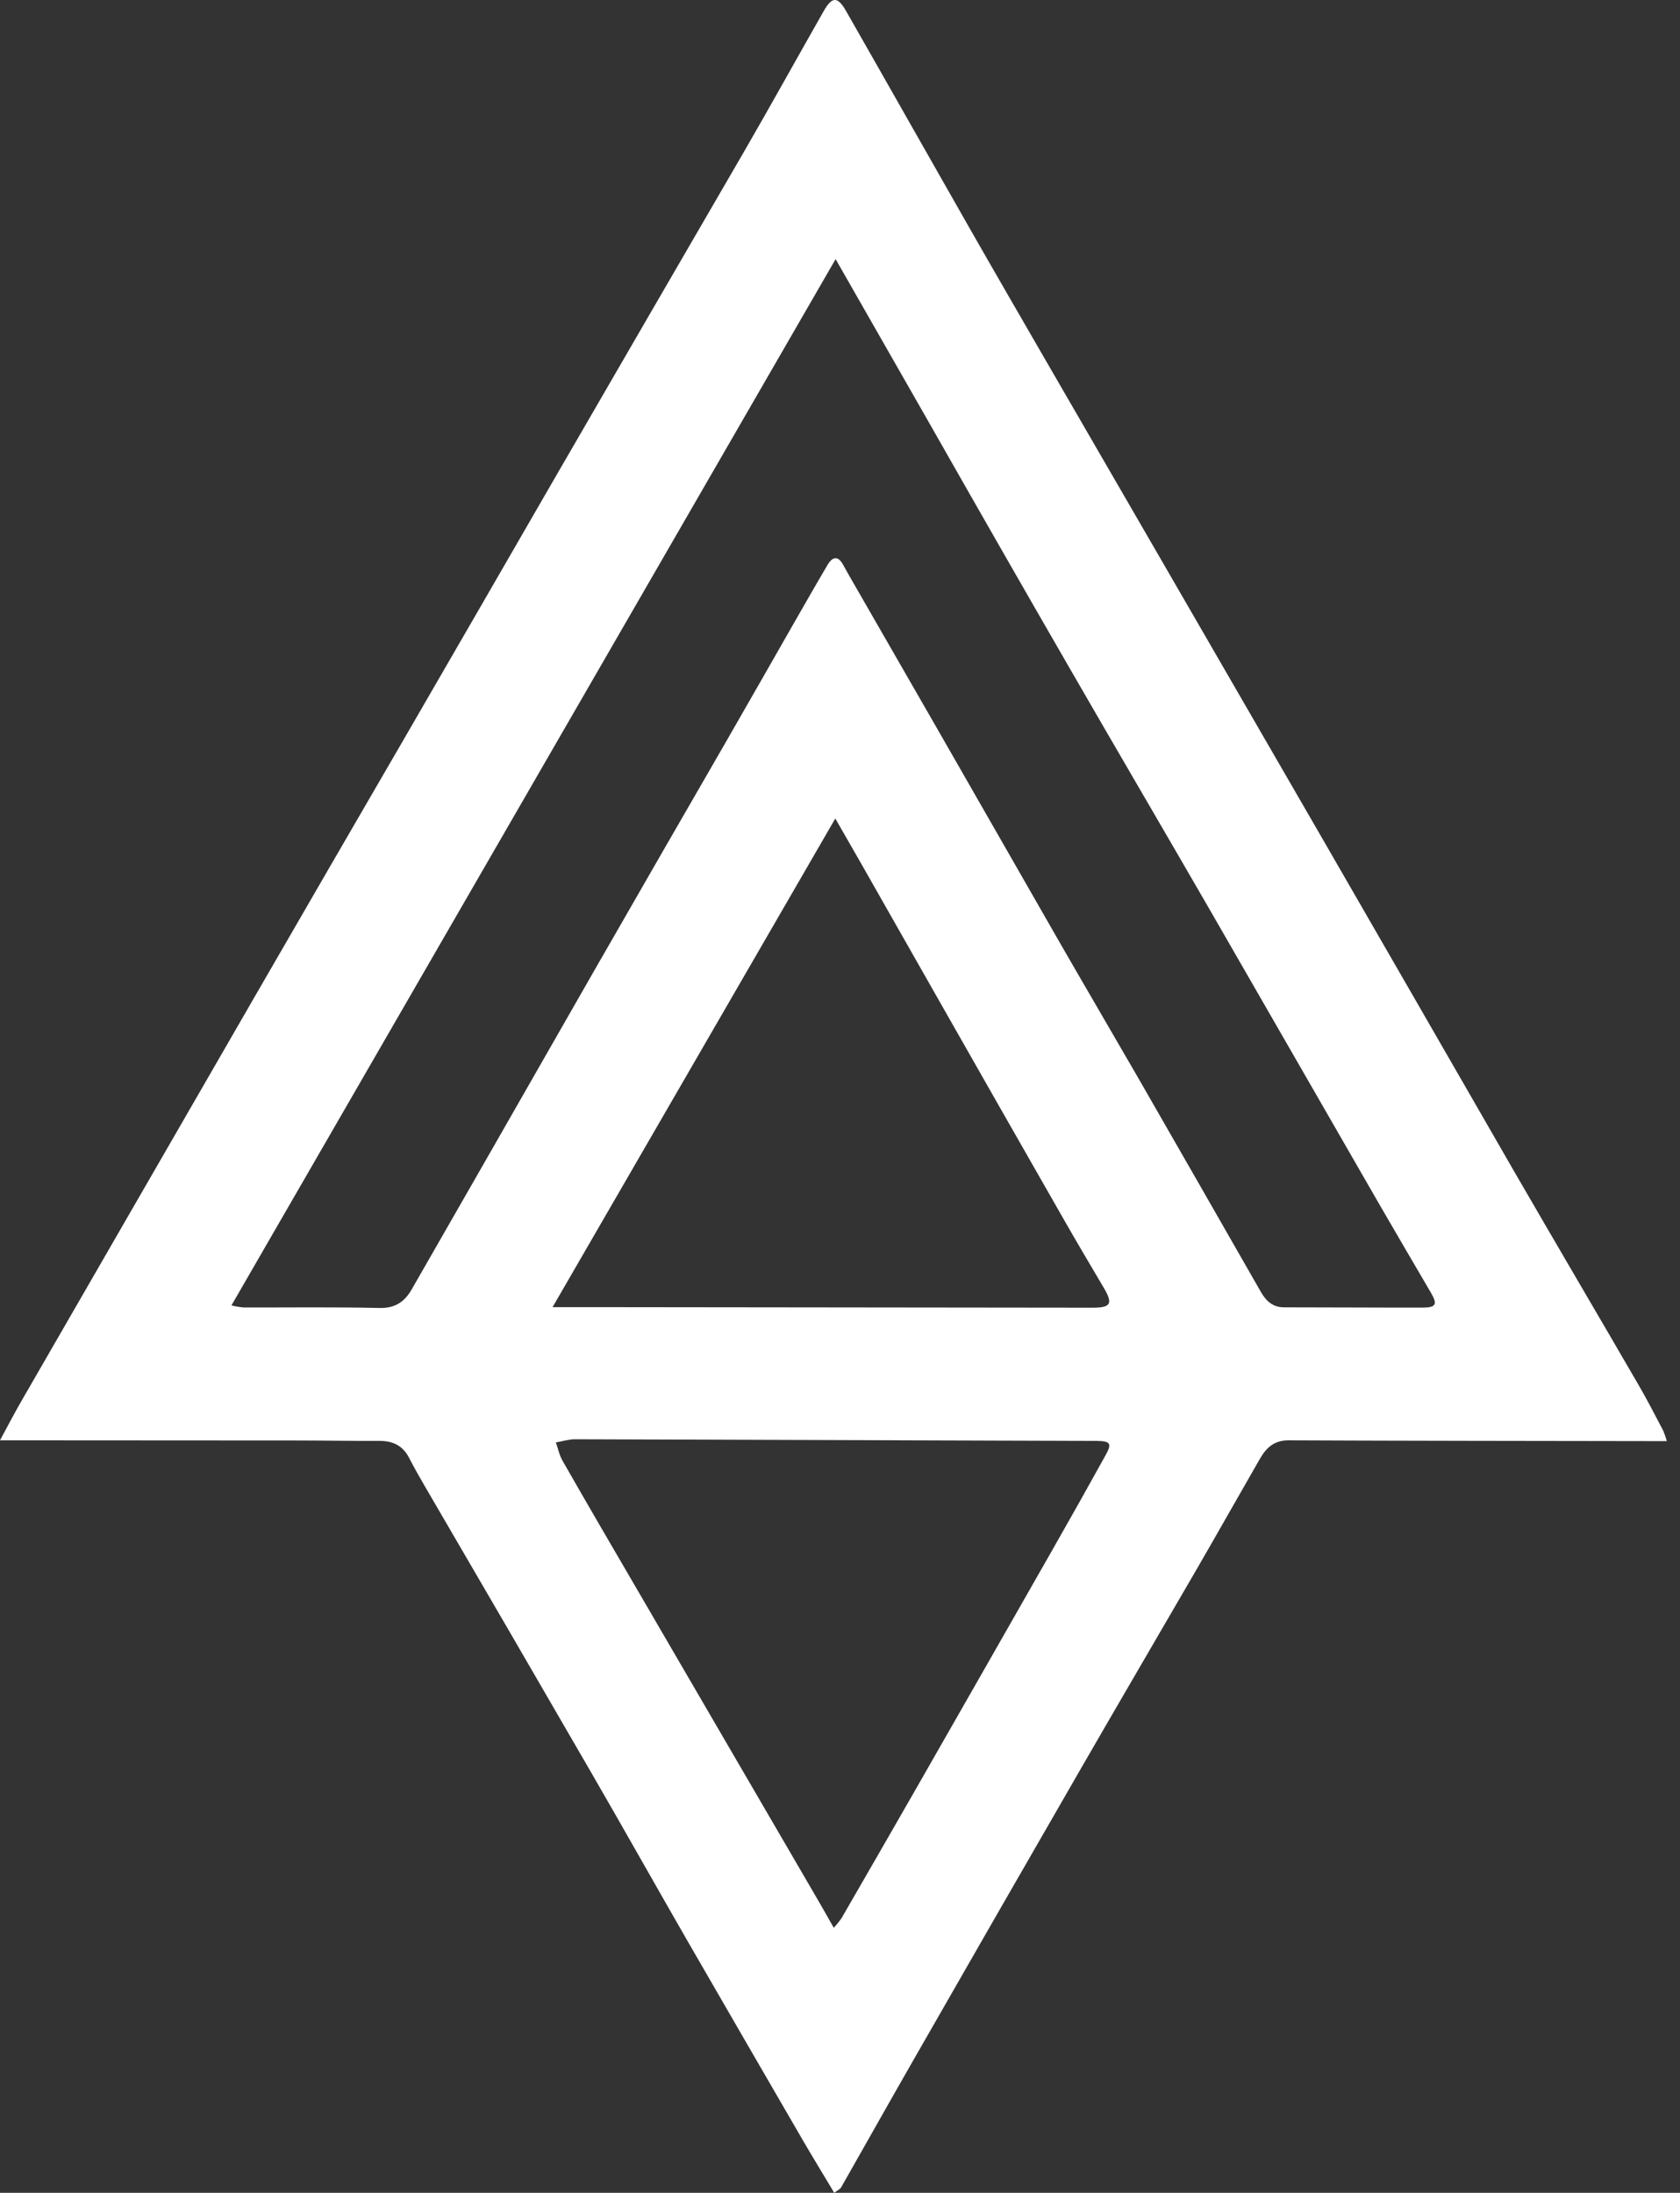<svg xmlns="http://www.w3.org/2000/svg" width="118" height="154" viewBox="0 0 118 154" fill="none"><rect x="0" y="0" width="118" height="154" fill="#333333" stroke="none"/><path d="M117.074 101.208H115.736C107.322 101.194 98.908 101.19 90.497 101.153C89.473 101.153 88.924 101.698 88.482 102.47C86.983 105.075 85.509 107.692 84.003 110.292C81.334 114.893 78.638 119.494 75.975 124.112C72.015 130.977 68.066 137.848 64.13 144.725C62.435 147.682 60.764 150.657 59.08 153.618C59.004 153.75 58.821 153.825 58.595 154C57.84 152.738 57.097 151.522 56.384 150.3C53.687 145.651 50.994 140.998 48.306 136.342C46.044 132.412 43.823 128.456 41.552 124.531C37.655 117.794 33.743 111.064 29.818 104.341C29.441 103.693 29.072 103.038 28.727 102.373C28.286 101.518 27.582 101.189 26.644 101.194C24.814 101.203 22.984 101.167 21.152 101.164C14.806 101.157 8.46 101.153 2.113 101.153H0C0.531 100.17 0.999 99.272 1.502 98.398C7.021 88.826 12.543 79.257 18.068 69.69C21.513 63.726 24.965 57.768 28.424 51.816C31.976 45.681 35.525 39.541 39.07 33.397C43.463 25.809 47.861 18.224 52.265 10.642C54.155 7.372 55.985 4.068 57.852 0.783C58.44 -0.252 58.832 -0.266 59.424 0.771C62.315 5.831 65.18 10.904 68.068 15.966C69.855 19.1 71.664 22.22 73.469 25.345C76.123 29.934 78.78 34.523 81.44 39.11C85.132 45.49 88.822 51.871 92.511 58.254C97.155 66.3 101.794 74.35 106.429 82.402C109.308 87.376 112.226 92.33 115.109 97.299C115.712 98.338 116.259 99.41 116.82 100.472C116.921 100.712 117.005 100.958 117.074 101.208ZM58.692 18.197L16.256 91.678C16.532 91.748 16.814 91.796 17.098 91.822C20.286 91.832 23.475 91.784 26.663 91.859C27.777 91.884 28.435 91.4 28.929 90.532C30.602 87.618 32.273 84.705 33.942 81.791C36.561 77.212 39.18 72.635 41.8 68.058C44.862 62.723 47.932 57.392 51.011 52.064C52.584 49.326 54.152 46.585 55.716 43.843C56.515 42.451 57.31 41.053 58.127 39.67C58.46 39.111 58.851 38.988 59.222 39.67C59.486 40.157 59.766 40.635 60.04 41.114C61.932 44.41 63.825 47.702 65.721 50.991C68.626 56.056 71.529 61.122 74.431 66.19C76.277 69.4 78.151 72.592 80.004 75.804C82.865 80.782 85.721 85.764 88.572 90.751C88.926 91.355 89.389 91.813 90.184 91.813C93.431 91.813 96.678 91.838 99.927 91.832C100.871 91.832 100.979 91.599 100.506 90.79C99.276 88.682 98.036 86.58 96.818 84.467C92.838 77.557 88.859 70.646 84.882 63.733C81.678 58.185 78.436 52.66 75.235 47.11C71.899 41.33 68.58 35.534 65.278 29.723C63.374 26.396 61.472 23.068 59.572 19.738L58.692 18.197ZM58.562 135.388C58.754 135.182 58.931 134.964 59.094 134.735C60.765 131.847 62.429 128.956 64.088 126.064C67.346 120.37 70.598 114.674 73.845 108.977C75.125 106.736 76.392 104.48 77.648 102.21C78.112 101.378 78.002 101.208 77.035 101.194C76.916 101.194 76.799 101.194 76.68 101.194C64.582 101.153 52.483 101.114 40.383 101.079C39.936 101.079 39.497 101.224 39.043 101.302C39.196 101.73 39.284 102.187 39.508 102.581C41.249 105.631 43.02 108.664 44.792 111.701C48.996 118.918 53.198 126.134 57.399 133.351C57.776 133.99 58.141 134.65 58.562 135.388ZM38.811 91.8H41.704C53.395 91.812 65.081 91.825 76.762 91.839C78.027 91.839 78.179 91.551 77.536 90.456C76.597 88.863 75.648 87.27 74.728 85.656C71.81 80.555 68.899 75.448 65.993 70.336C64.151 67.101 62.311 63.864 60.474 60.627C59.905 59.626 59.328 58.628 58.67 57.483L38.811 91.8Z" fill="white"></path></svg>